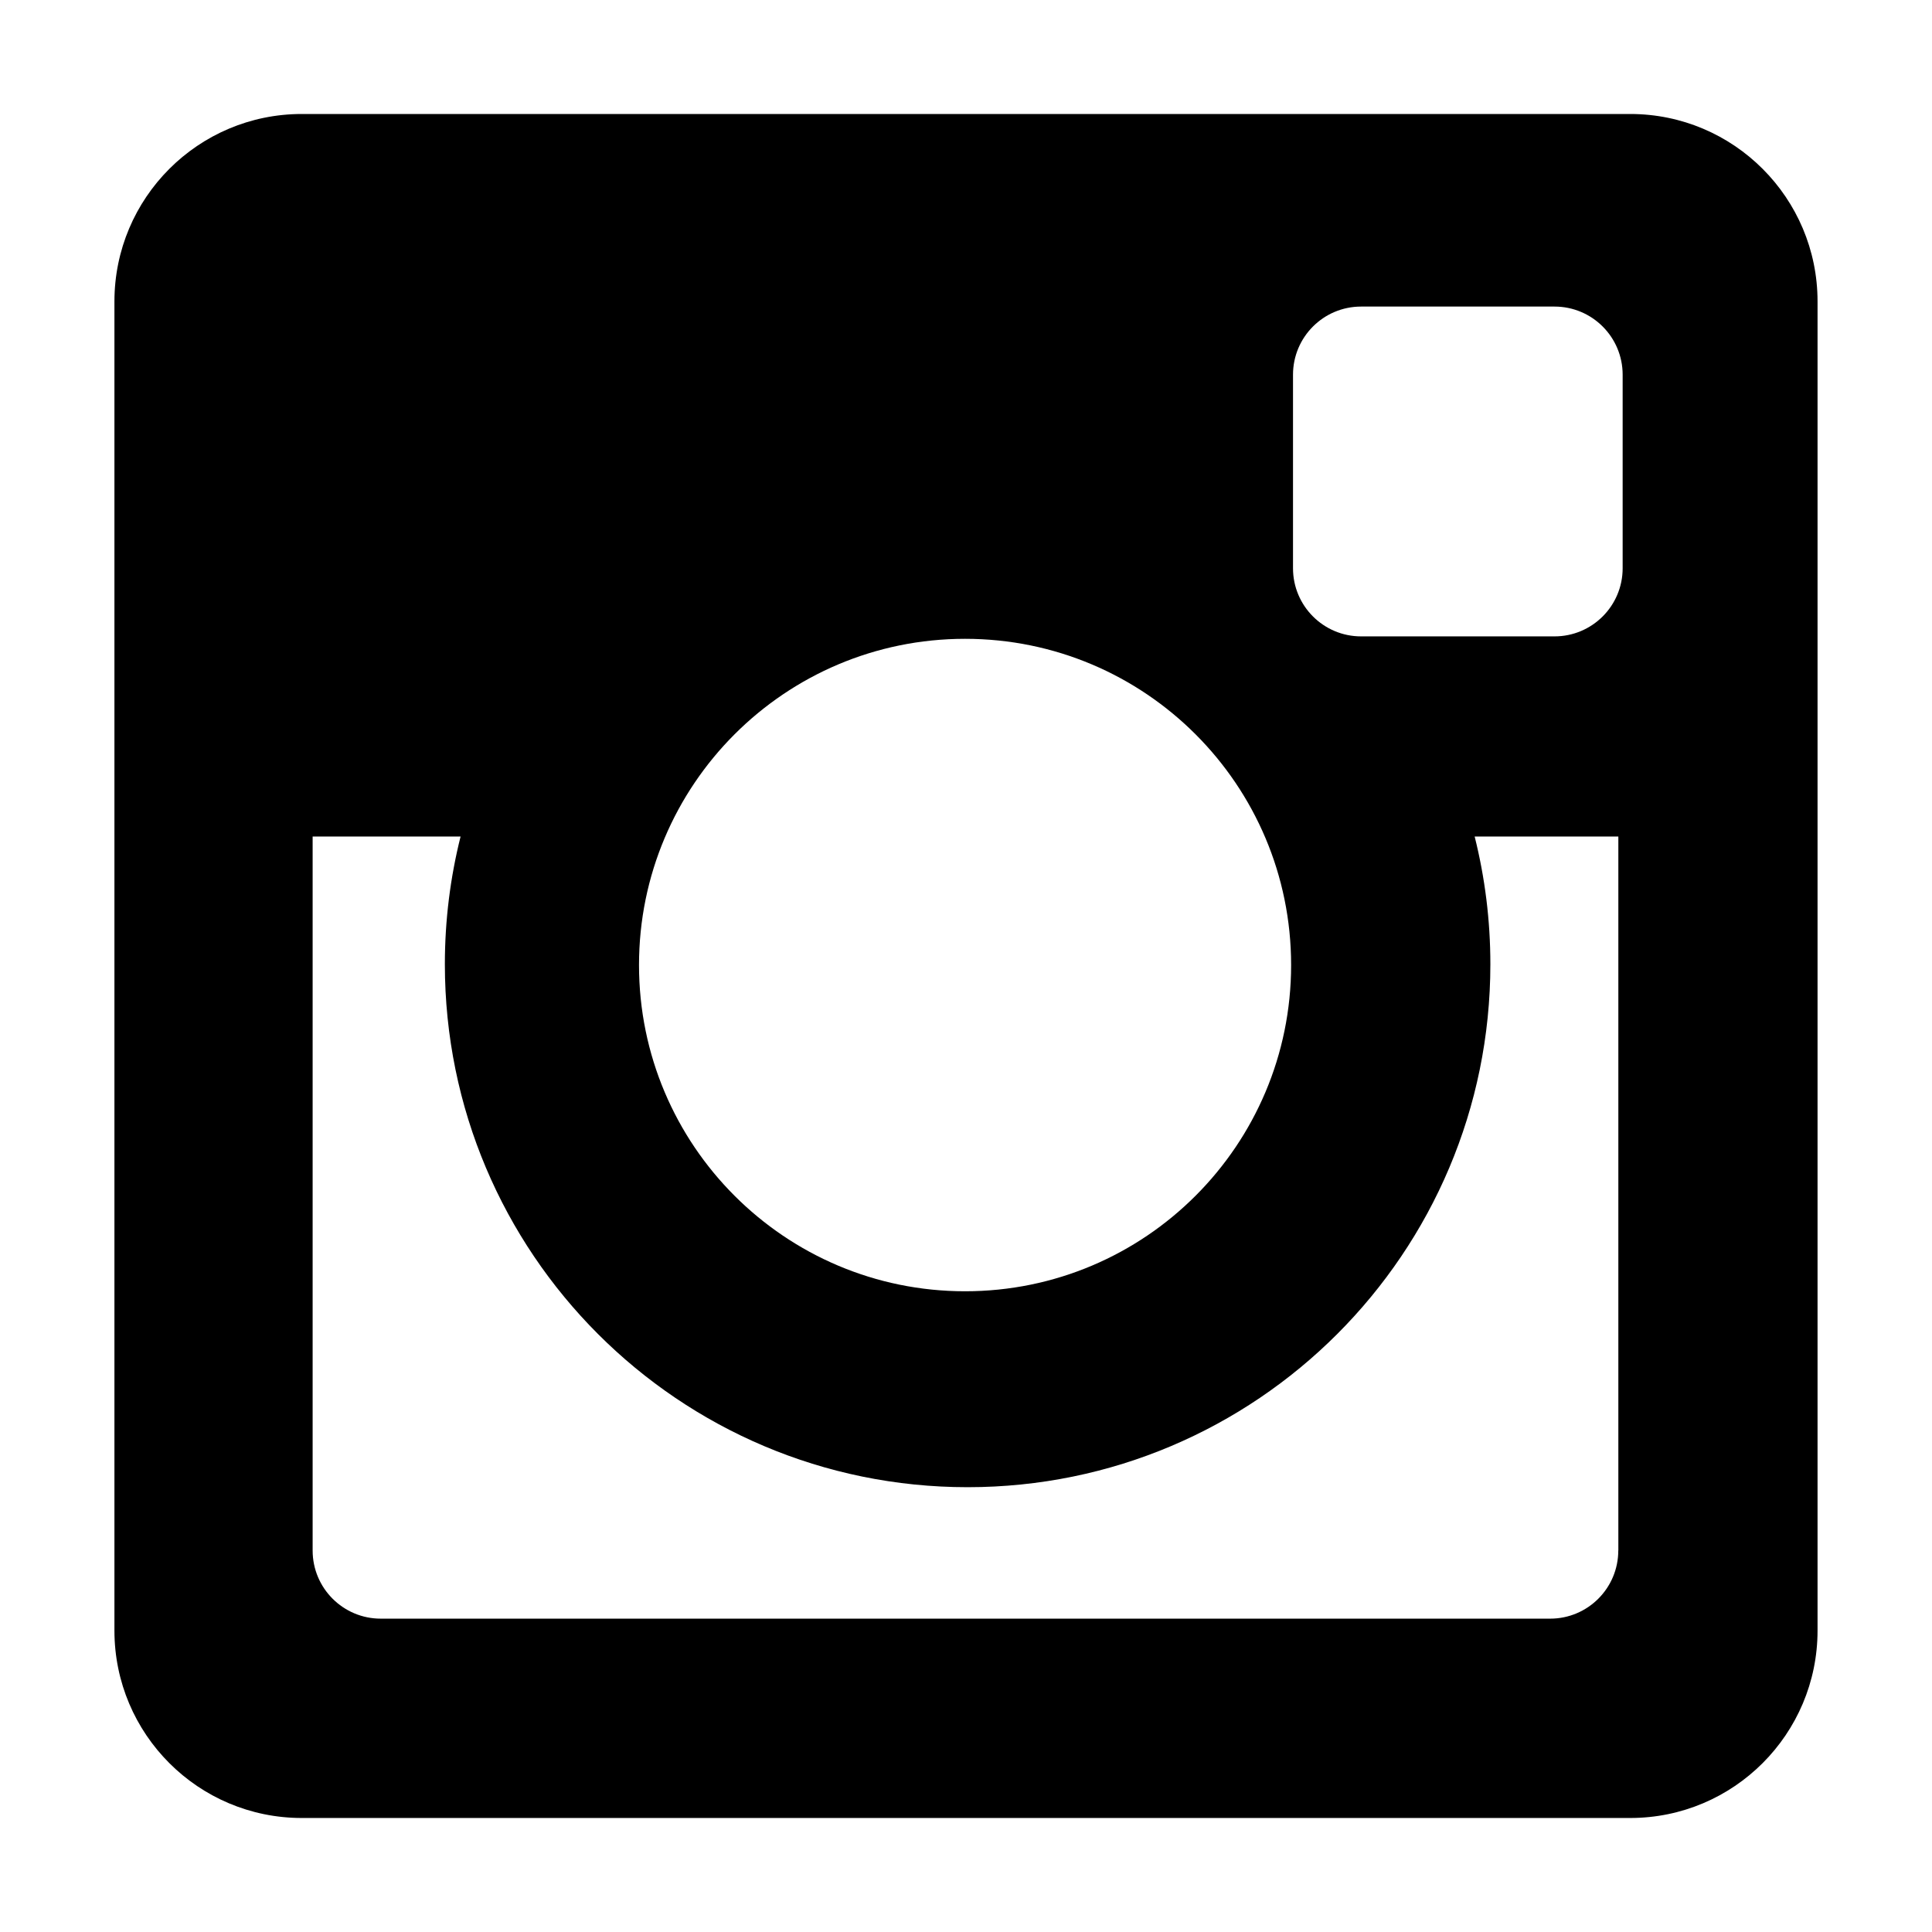 <?xml version="1.0" encoding="utf-8"?>
<!-- Generator: Adobe Illustrator 16.0.0, SVG Export Plug-In . SVG Version: 6.00 Build 0)  -->
<!DOCTYPE svg PUBLIC "-//W3C//DTD SVG 1.1//EN" "http://www.w3.org/Graphics/SVG/1.1/DTD/svg11.dtd">
<svg version="1.1" id="instagram" xmlns="http://www.w3.org/2000/svg" xmlns:xlink="http://www.w3.org/1999/xlink" x="0px" y="0px"
	 width="100px" height="100px" viewBox="0 0 100 100" enable-background="new 0 0 100 100" xml:space="preserve">
<path fill="#000000" d="M84.38,5.9H15.62c-5.355,0-9.697,4.344-9.697,9.703v68.795c0,5.357,4.342,9.701,9.697,9.701h68.76
	c5.354,0,9.696-4.344,9.696-9.701V15.603C94.076,10.244,89.734,5.9,84.38,5.9z M49.951,33.065c9.32,0,16.877,7.56,16.877,16.886
	c0,9.324-7.557,16.885-16.877,16.885s-16.876-7.561-16.876-16.885C33.075,40.626,40.63,33.065,49.951,33.065z M83.762,80.254
	c0,1.948-1.578,3.527-3.525,3.527H19.707c-1.948,0-3.525-1.58-3.525-3.527V43.299h7.657c-0.53,2.115-0.813,4.327-0.813,6.606
	c0,14.951,12.113,27.072,27.057,27.072c14.942,0,27.058-12.119,27.058-27.072c0-2.279-0.283-4.491-0.813-6.606h7.437v36.955H83.762z
	 M83.988,29.412c0,1.949-1.579,3.527-3.527,3.527h-10.01c-1.948,0-3.525-1.579-3.525-3.527V19.395c0-1.948,1.578-3.527,3.525-3.527
	h10.01c1.949,0,3.527,1.579,3.527,3.527V29.412z"/>
</svg>

